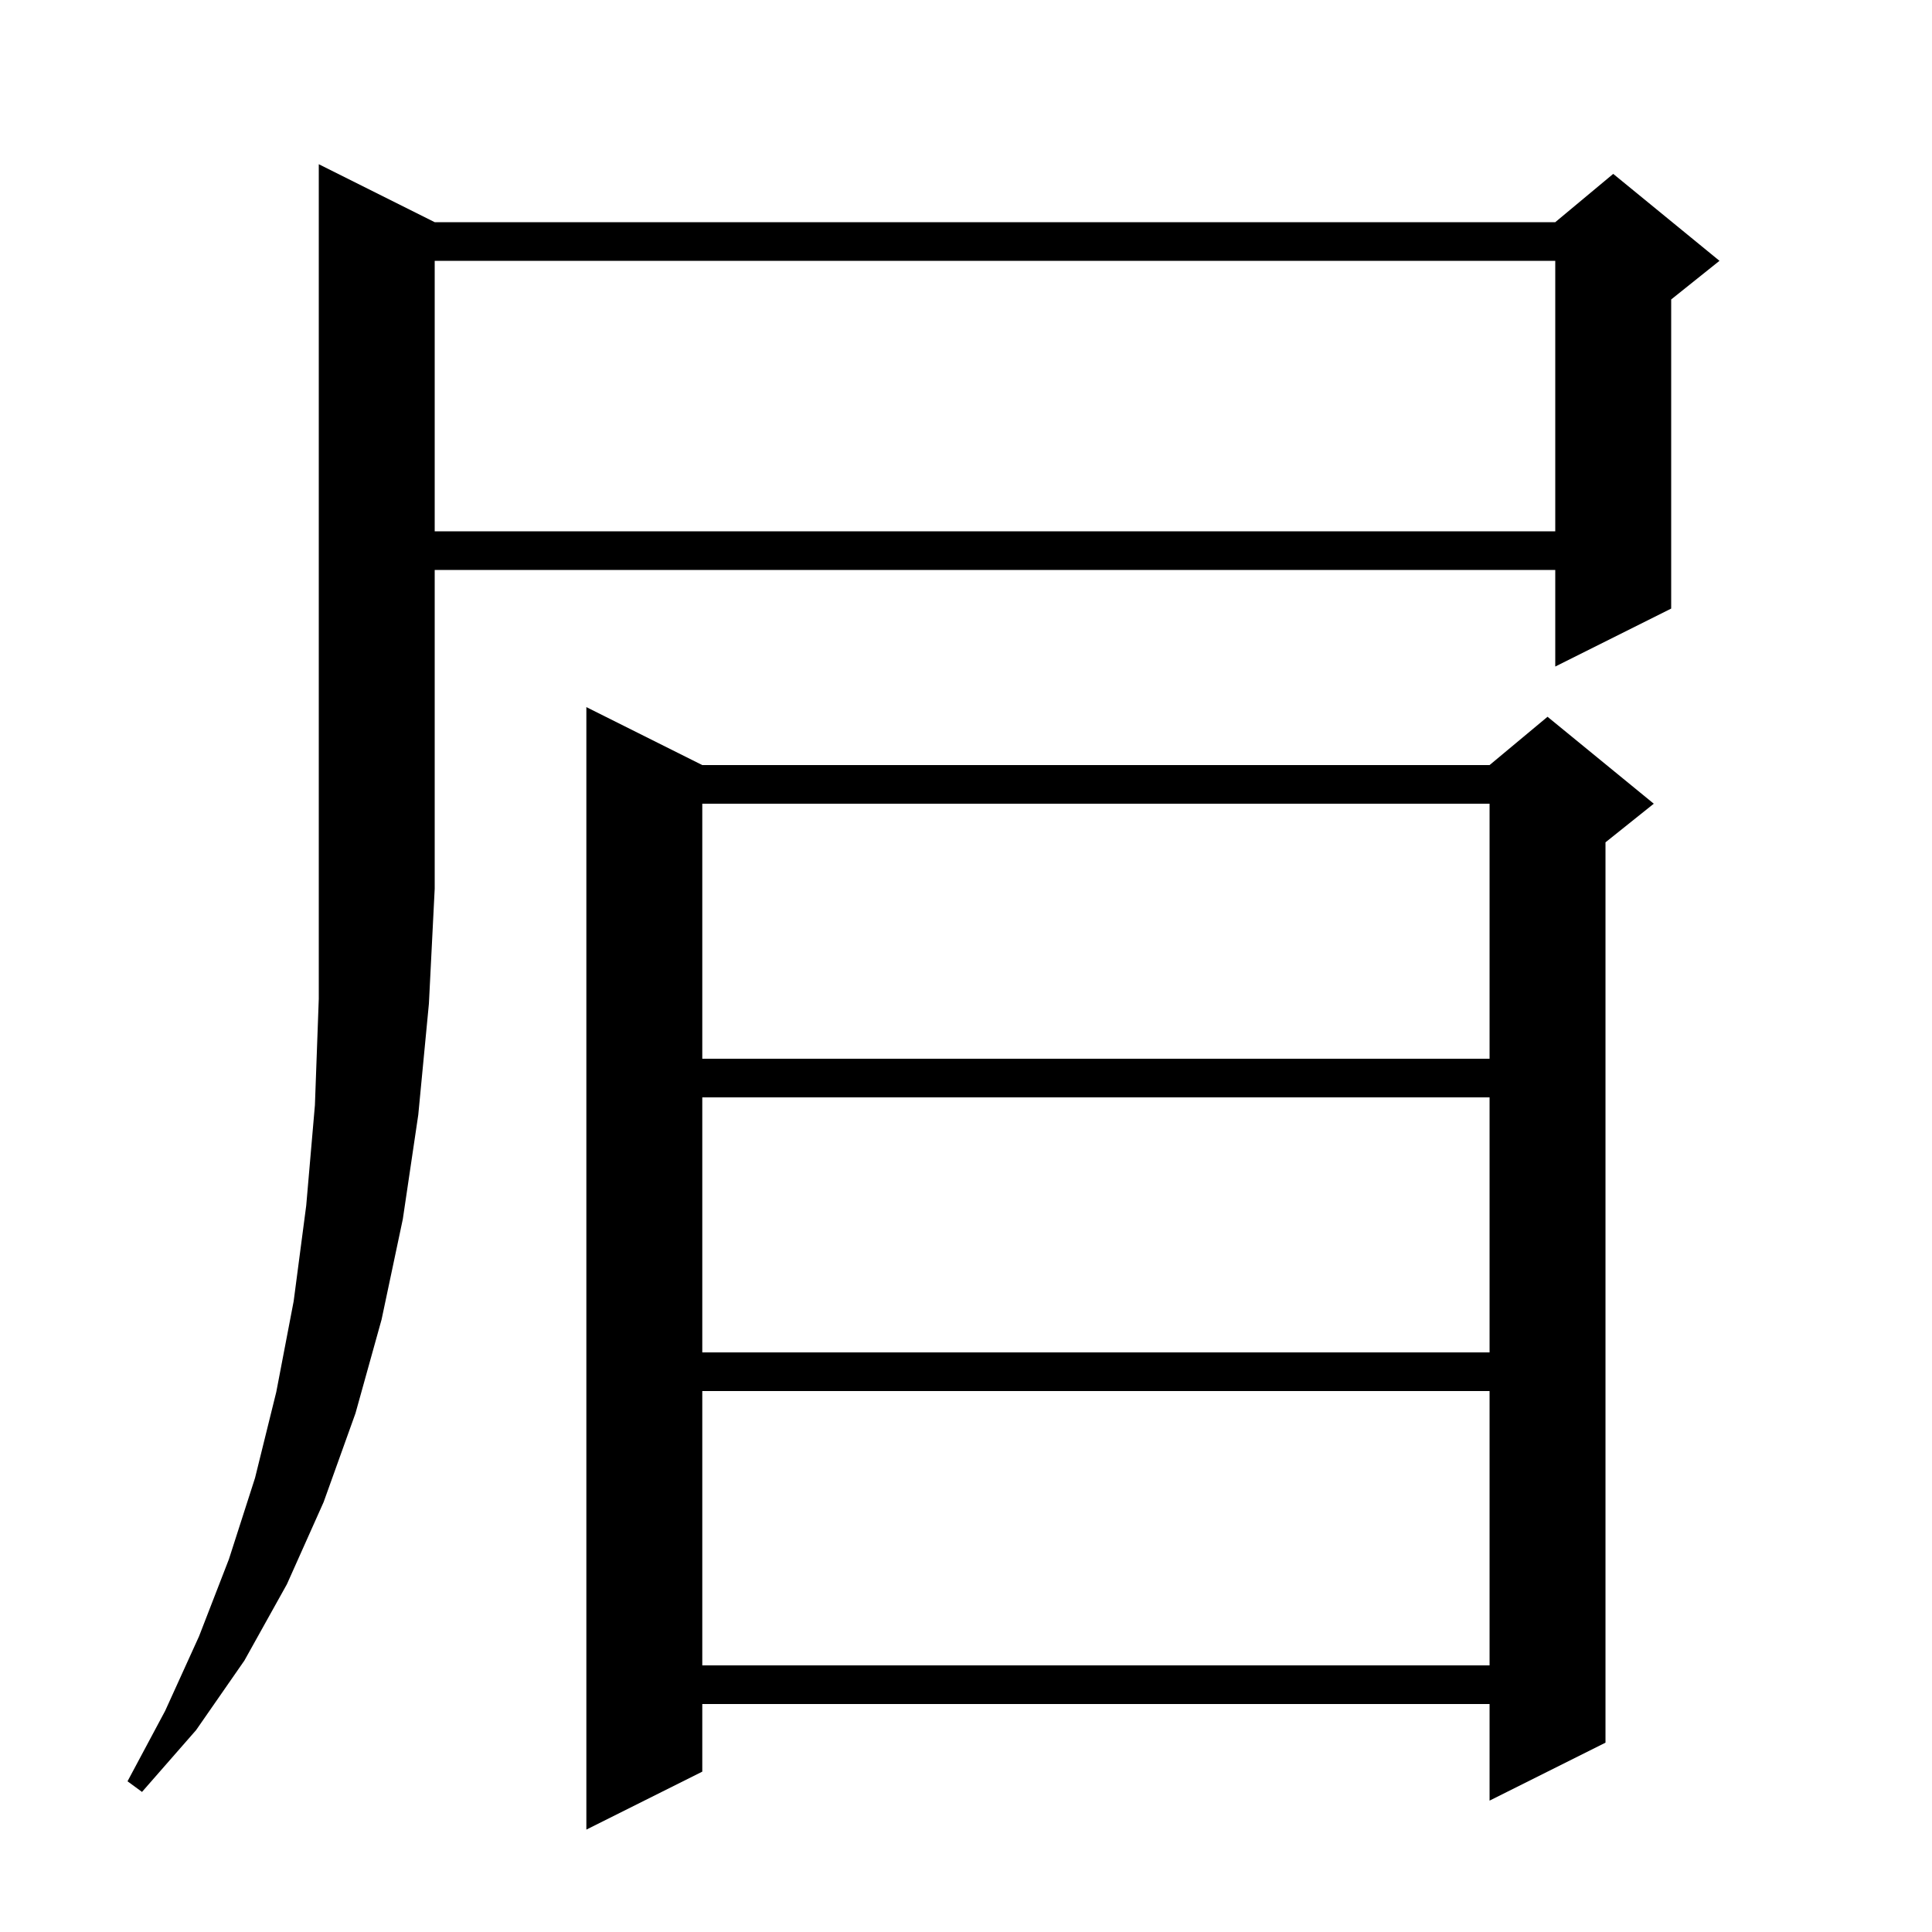 <svg xmlns="http://www.w3.org/2000/svg" xmlns:xlink="http://www.w3.org/1999/xlink" version="1.1" baseProfile="full" viewBox="0 0 200 200" width="200" height="200"><g fill="currentColor"><path d="M 72.7 79.2 L 154.2 79.2 L 160.2 74.2 L 171.2 83.2 L 166.2 87.2 L 166.2 180.4 L 154.2 186.4 L 154.2 176.4 L 72.7 176.4 L 72.7 183.4 L 60.7 189.4 L 60.7 73.2 Z M 45.0 23.0 L 161.0 23.0 L 167.0 18.0 L 178.0 27.0 L 173.0 31.0 L 173.0 63.0 L 161.0 69.0 L 161.0 59.0 L 45.0 59.0 L 45.0 92.0 L 44.4 103.9 L 43.3 115.4 L 41.7 126.2 L 39.5 136.6 L 36.8 146.3 L 33.5 155.5 L 29.7 164.0 L 25.3 171.9 L 20.3 179.1 L 14.7 185.5 L 13.2 184.4 L 17.1 177.1 L 20.6 169.4 L 23.7 161.4 L 26.4 153.0 L 28.6 144.1 L 30.4 134.7 L 31.7 124.8 L 32.6 114.4 L 33.0 103.4 L 33.0 17.0 Z M 72.7 144.0 L 72.7 172.4 L 154.2 172.4 L 154.2 144.0 Z M 72.7 113.6 L 72.7 140.0 L 154.2 140.0 L 154.2 113.6 Z M 72.7 83.2 L 72.7 109.6 L 154.2 109.6 L 154.2 83.2 Z M 45.0 27.0 L 45.0 55.0 L 161.0 55.0 L 161.0 27.0 Z "/></g></svg>
